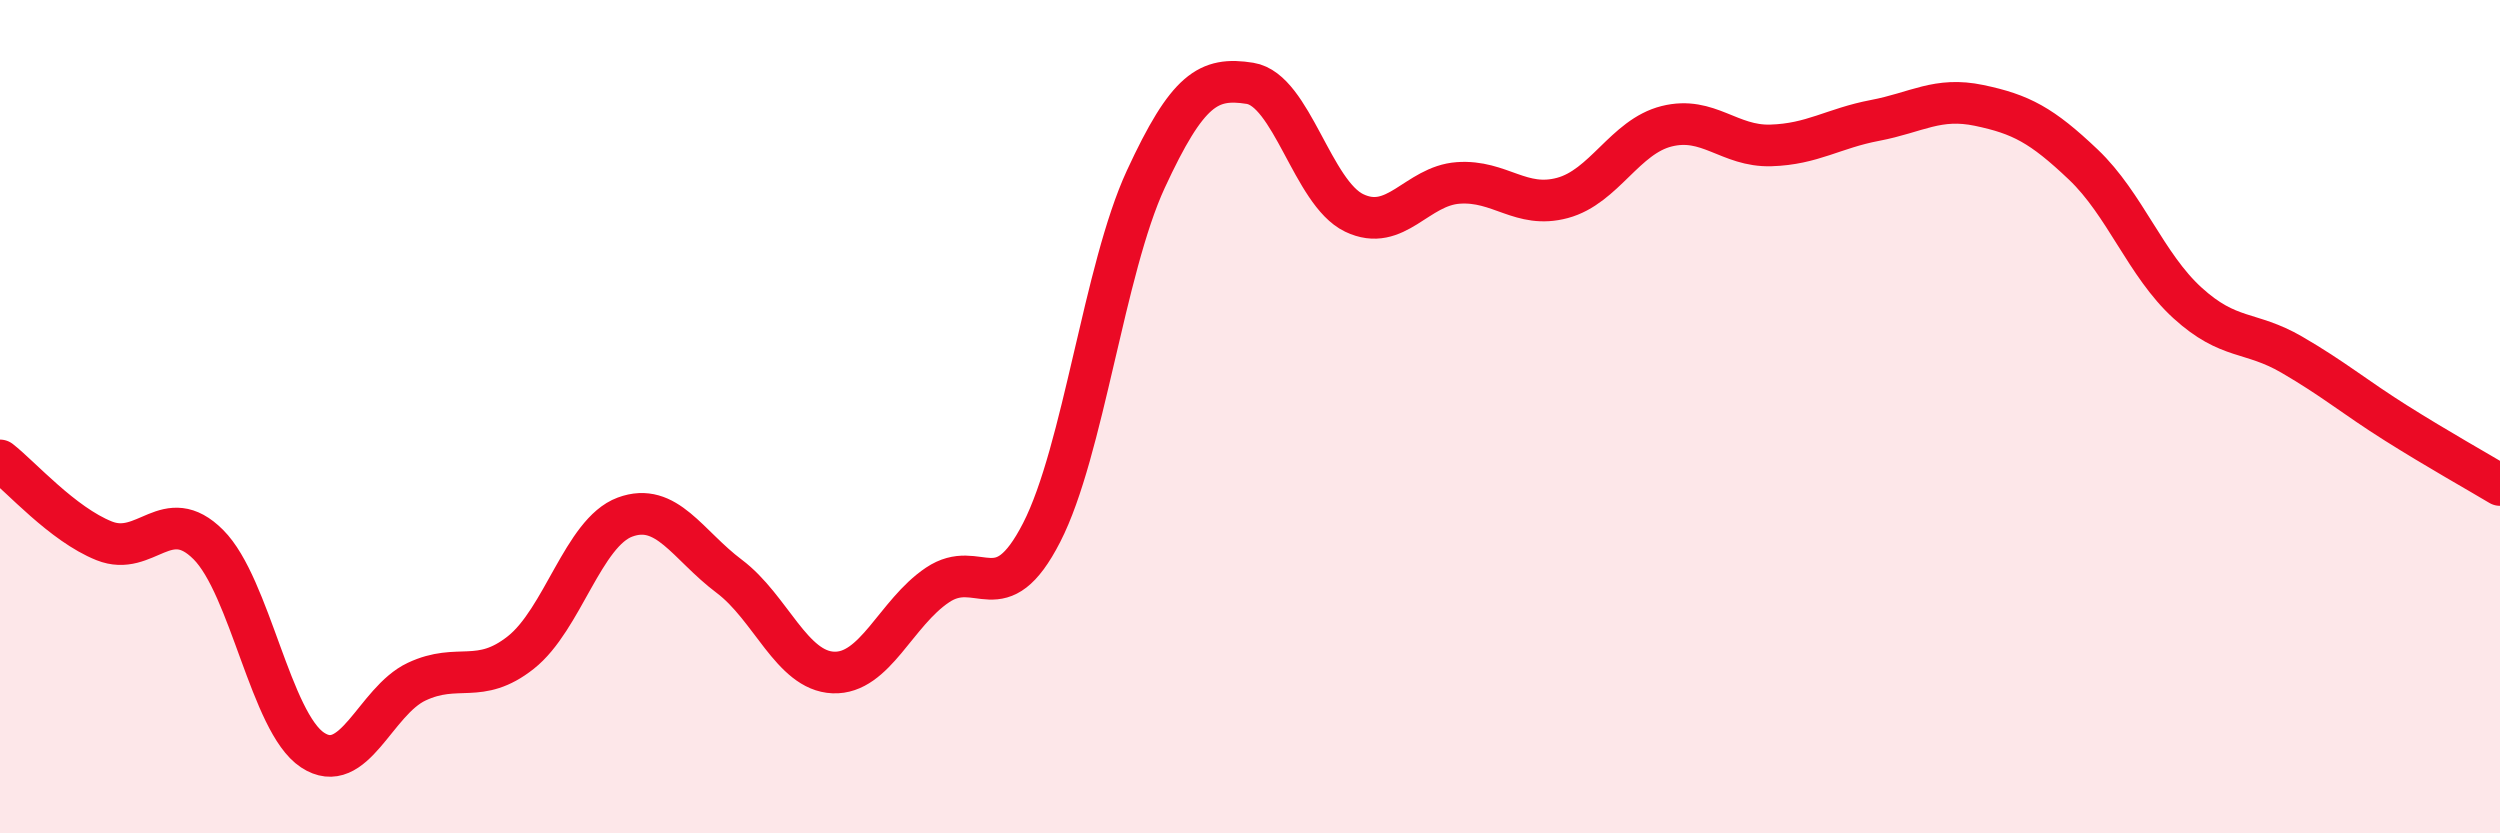 
    <svg width="60" height="20" viewBox="0 0 60 20" xmlns="http://www.w3.org/2000/svg">
      <path
        d="M 0,11.05 C 0.5,11.44 1.5,12.58 2.5,12.98 C 3.5,13.38 4,12.07 5,13.07 C 6,14.07 6.5,17.34 7.5,18 C 8.5,18.66 9,16.83 10,16.36 C 11,15.89 11.5,16.45 12.5,15.66 C 13.5,14.87 14,12.78 15,12.41 C 16,12.04 16.5,13.08 17.5,13.83 C 18.5,14.58 19,16.1 20,16.14 C 21,16.18 21.5,14.71 22.5,14.04 C 23.5,13.37 24,14.73 25,12.78 C 26,10.83 26.5,6.46 27.5,4.3 C 28.5,2.14 29,1.84 30,2 C 31,2.16 31.5,4.63 32.5,5.11 C 33.5,5.59 34,4.46 35,4.39 C 36,4.32 36.5,5.02 37.5,4.75 C 38.5,4.48 39,3.28 40,3.03 C 41,2.78 41.5,3.52 42.5,3.49 C 43.5,3.46 44,3.08 45,2.89 C 46,2.7 46.5,2.32 47.5,2.53 C 48.5,2.74 49,3 50,3.95 C 51,4.9 51.5,6.36 52.5,7.27 C 53.5,8.18 54,7.93 55,8.51 C 56,9.09 56.5,9.52 57.5,10.15 C 58.5,10.78 59.5,11.34 60,11.64L60 20L0 20Z"
        fill="#EB0A25"
        opacity="0.1"
        stroke-linecap="round"
        stroke-linejoin="round"
      />
      <path
        d="M 0,11.05 C 0.5,11.44 1.5,12.58 2.5,12.98 C 3.5,13.38 4,12.07 5,13.07 C 6,14.07 6.5,17.34 7.5,18 C 8.5,18.66 9,16.83 10,16.36 C 11,15.89 11.5,16.45 12.5,15.66 C 13.5,14.87 14,12.78 15,12.41 C 16,12.04 16.5,13.08 17.5,13.83 C 18.5,14.58 19,16.1 20,16.14 C 21,16.18 21.5,14.71 22.5,14.04 C 23.5,13.37 24,14.73 25,12.78 C 26,10.83 26.5,6.46 27.5,4.3 C 28.5,2.14 29,1.84 30,2 C 31,2.16 31.5,4.63 32.5,5.11 C 33.5,5.59 34,4.46 35,4.39 C 36,4.32 36.5,5.02 37.5,4.75 C 38.5,4.48 39,3.28 40,3.03 C 41,2.78 41.5,3.52 42.5,3.49 C 43.5,3.46 44,3.08 45,2.89 C 46,2.7 46.5,2.32 47.5,2.53 C 48.5,2.74 49,3 50,3.95 C 51,4.9 51.5,6.36 52.5,7.27 C 53.5,8.18 54,7.93 55,8.51 C 56,9.09 56.5,9.52 57.5,10.15 C 58.5,10.78 59.5,11.34 60,11.64"
        stroke="#EB0A25"
        stroke-width="1"
        fill="none"
        stroke-linecap="round"
        stroke-linejoin="round"
      />
    </svg>
  